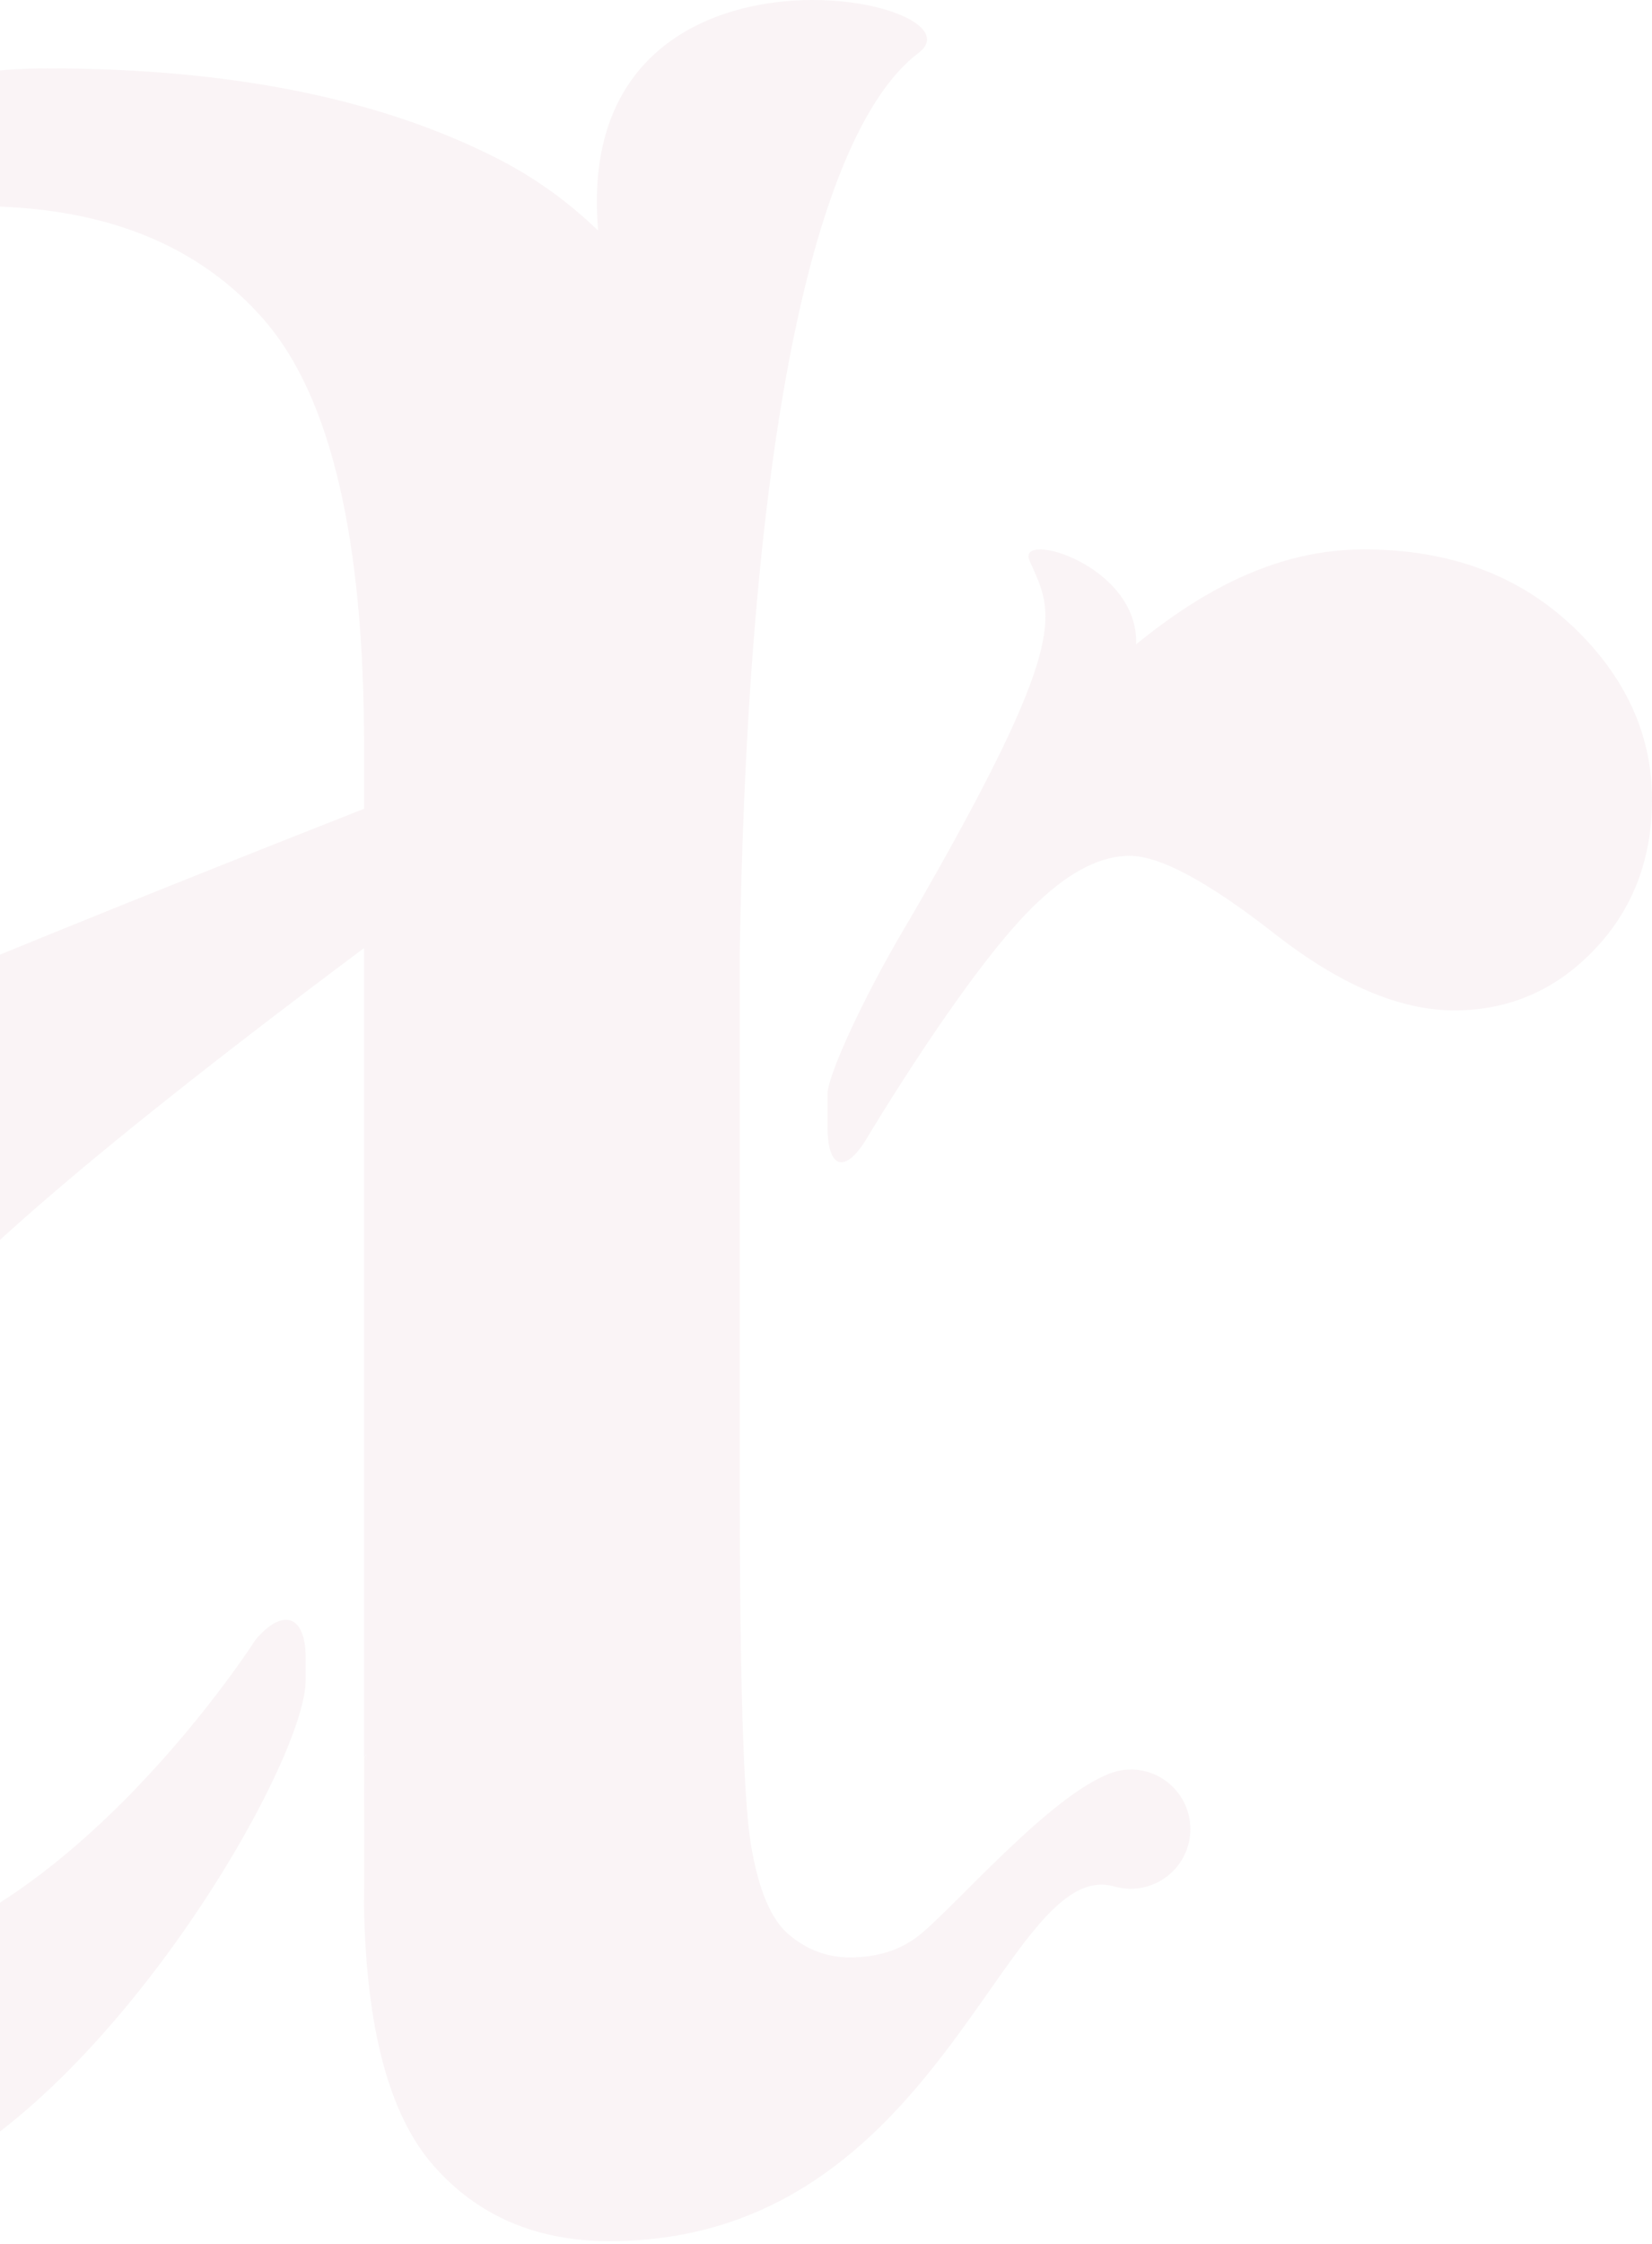 <svg width="671" height="911" viewBox="0 0 671 911" fill="none" xmlns="http://www.w3.org/2000/svg">
<g opacity="0.05">
<path d="M147.915 713.426V772.968C147.915 764.216 148.818 720.107 148.818 712.293C148.504 712.684 148.229 713.075 147.915 713.465" fill="#8E1E3D"/>
<path d="M-127.996 66.672C-127.996 66.672 -128.153 66.672 -128.192 66.672C-132.236 67.453 -136.633 68.43 -141.265 69.602C-282.518 100.975 -267.639 83.315 -288.29 65.539C-300.931 54.717 -302.069 118.673 -262.418 126.8C-271.212 133.832 -279.339 141.372 -286.327 149.538C-304.621 177.199 -313.847 206.306 -313.847 236.78C-313.847 264.167 -306.584 285.851 -292.058 301.83C-277.572 317.81 -258.845 325.78 -235.918 325.78C-212.991 325.78 -194.265 318.161 -179.739 302.924C-165.252 287.726 -157.95 266.082 -157.95 237.913L-160.227 184.31C-160.227 139.224 -124.227 91.95 -100.515 70.618C-92.545 63.429 -105.383 62.179 -128.074 66.594" fill="#8E1E3D"/>
<path d="M638.297 253.853C616.509 233.342 588.399 223.027 554.009 223.027C519.618 223.027 489.663 238.616 461.476 261.55C462.536 229.161 412.598 215.018 418.173 227.599C427.674 249.204 436.35 257.916 369.139 373.835V373.757C348.292 408.802 336.122 437.792 336.122 443.848V457.444C336.122 474.751 343.385 476.705 352.218 461.858C352.218 461.858 394.618 390.752 422.138 365.67C435.133 353.48 447.382 347.424 458.845 347.424C471.094 347.424 490.566 357.856 517.38 378.797C544.115 399.777 568.574 410.17 590.716 410.17C612.858 410.17 631.82 402.004 647.523 385.595C663.148 369.264 671 348.87 671 324.53C671 297.923 660.086 274.365 638.337 253.814" fill="#8E1E3D"/>
<path d="M459.238 718.388C457.628 718.31 455.901 718.544 454.095 718.935C452.407 719.326 450.797 719.873 449.266 720.576C422.923 731.633 381.819 781.094 370.395 787.736C363.525 792.307 355.123 794.612 345.191 794.612C336.004 794.612 327.76 791.526 320.536 785.431C313.234 779.414 308.091 767.225 305.029 748.94C301.967 730.695 300.475 681.663 300.475 601.727V387.041C304.205 156.492 335.808 49.599 373.065 21.508C402.43 -0.684 234.952 -34.322 242.686 90.074C242.765 91.168 242.843 92.458 242.922 93.591C231.419 82.495 218.542 73.04 204.095 65.422C155.924 40.3 94.406 27.759 19.5 27.759C-78.412 27.759 -70.01 83.706 -9.199 83.706C41.995 83.706 80.979 99.295 107.793 130.472C134.489 161.689 147.876 219.16 147.876 302.807V328.319C68.573 359.497 -137.143 441.23 -187.159 470.532C-249.463 507.023 -293.236 546.248 -318.44 588.013C-336.774 617.706 -346 653.142 -346 694.204C-346 759.606 -327.038 812.155 -289.232 851.654C-251.386 891.27 -203.412 911 -145.309 911C-107.817 911 -72.955 901.858 -38.682 888.144C42.977 855.522 124.164 716.356 124.164 681.975V673.029C124.164 655.76 115.016 652.439 103.828 665.605C103.828 665.605 29.118 782.774 -60.51 796.957C-94.469 802.309 -125.248 790.158 -151.669 760.896C-178.011 731.633 -191.202 694.907 -191.202 650.759C-191.202 616.534 -180.72 584.575 -159.678 554.922C-148.842 539.685 -134.395 524.838 -116.454 510.422C-167.765 578.871 -65.064 663.808 -65.456 631.068C-65.967 578.402 -92.309 564.298 147.837 384.892V713.387C148.151 712.996 148.426 712.645 148.74 712.215C148.74 720.029 147.837 764.138 147.837 772.89C148.622 823.055 157.966 858.413 175.946 878.963C193.887 899.514 217.796 909.789 247.593 909.789C383.076 909.789 407.573 752.417 452.878 765.896C454.919 766.404 456.961 766.756 459.159 766.756C472.586 766.756 483.5 755.934 483.5 742.533C483.5 729.132 472.625 718.31 459.159 718.31" fill="#8E1E3D"/>
</g>
</svg>
